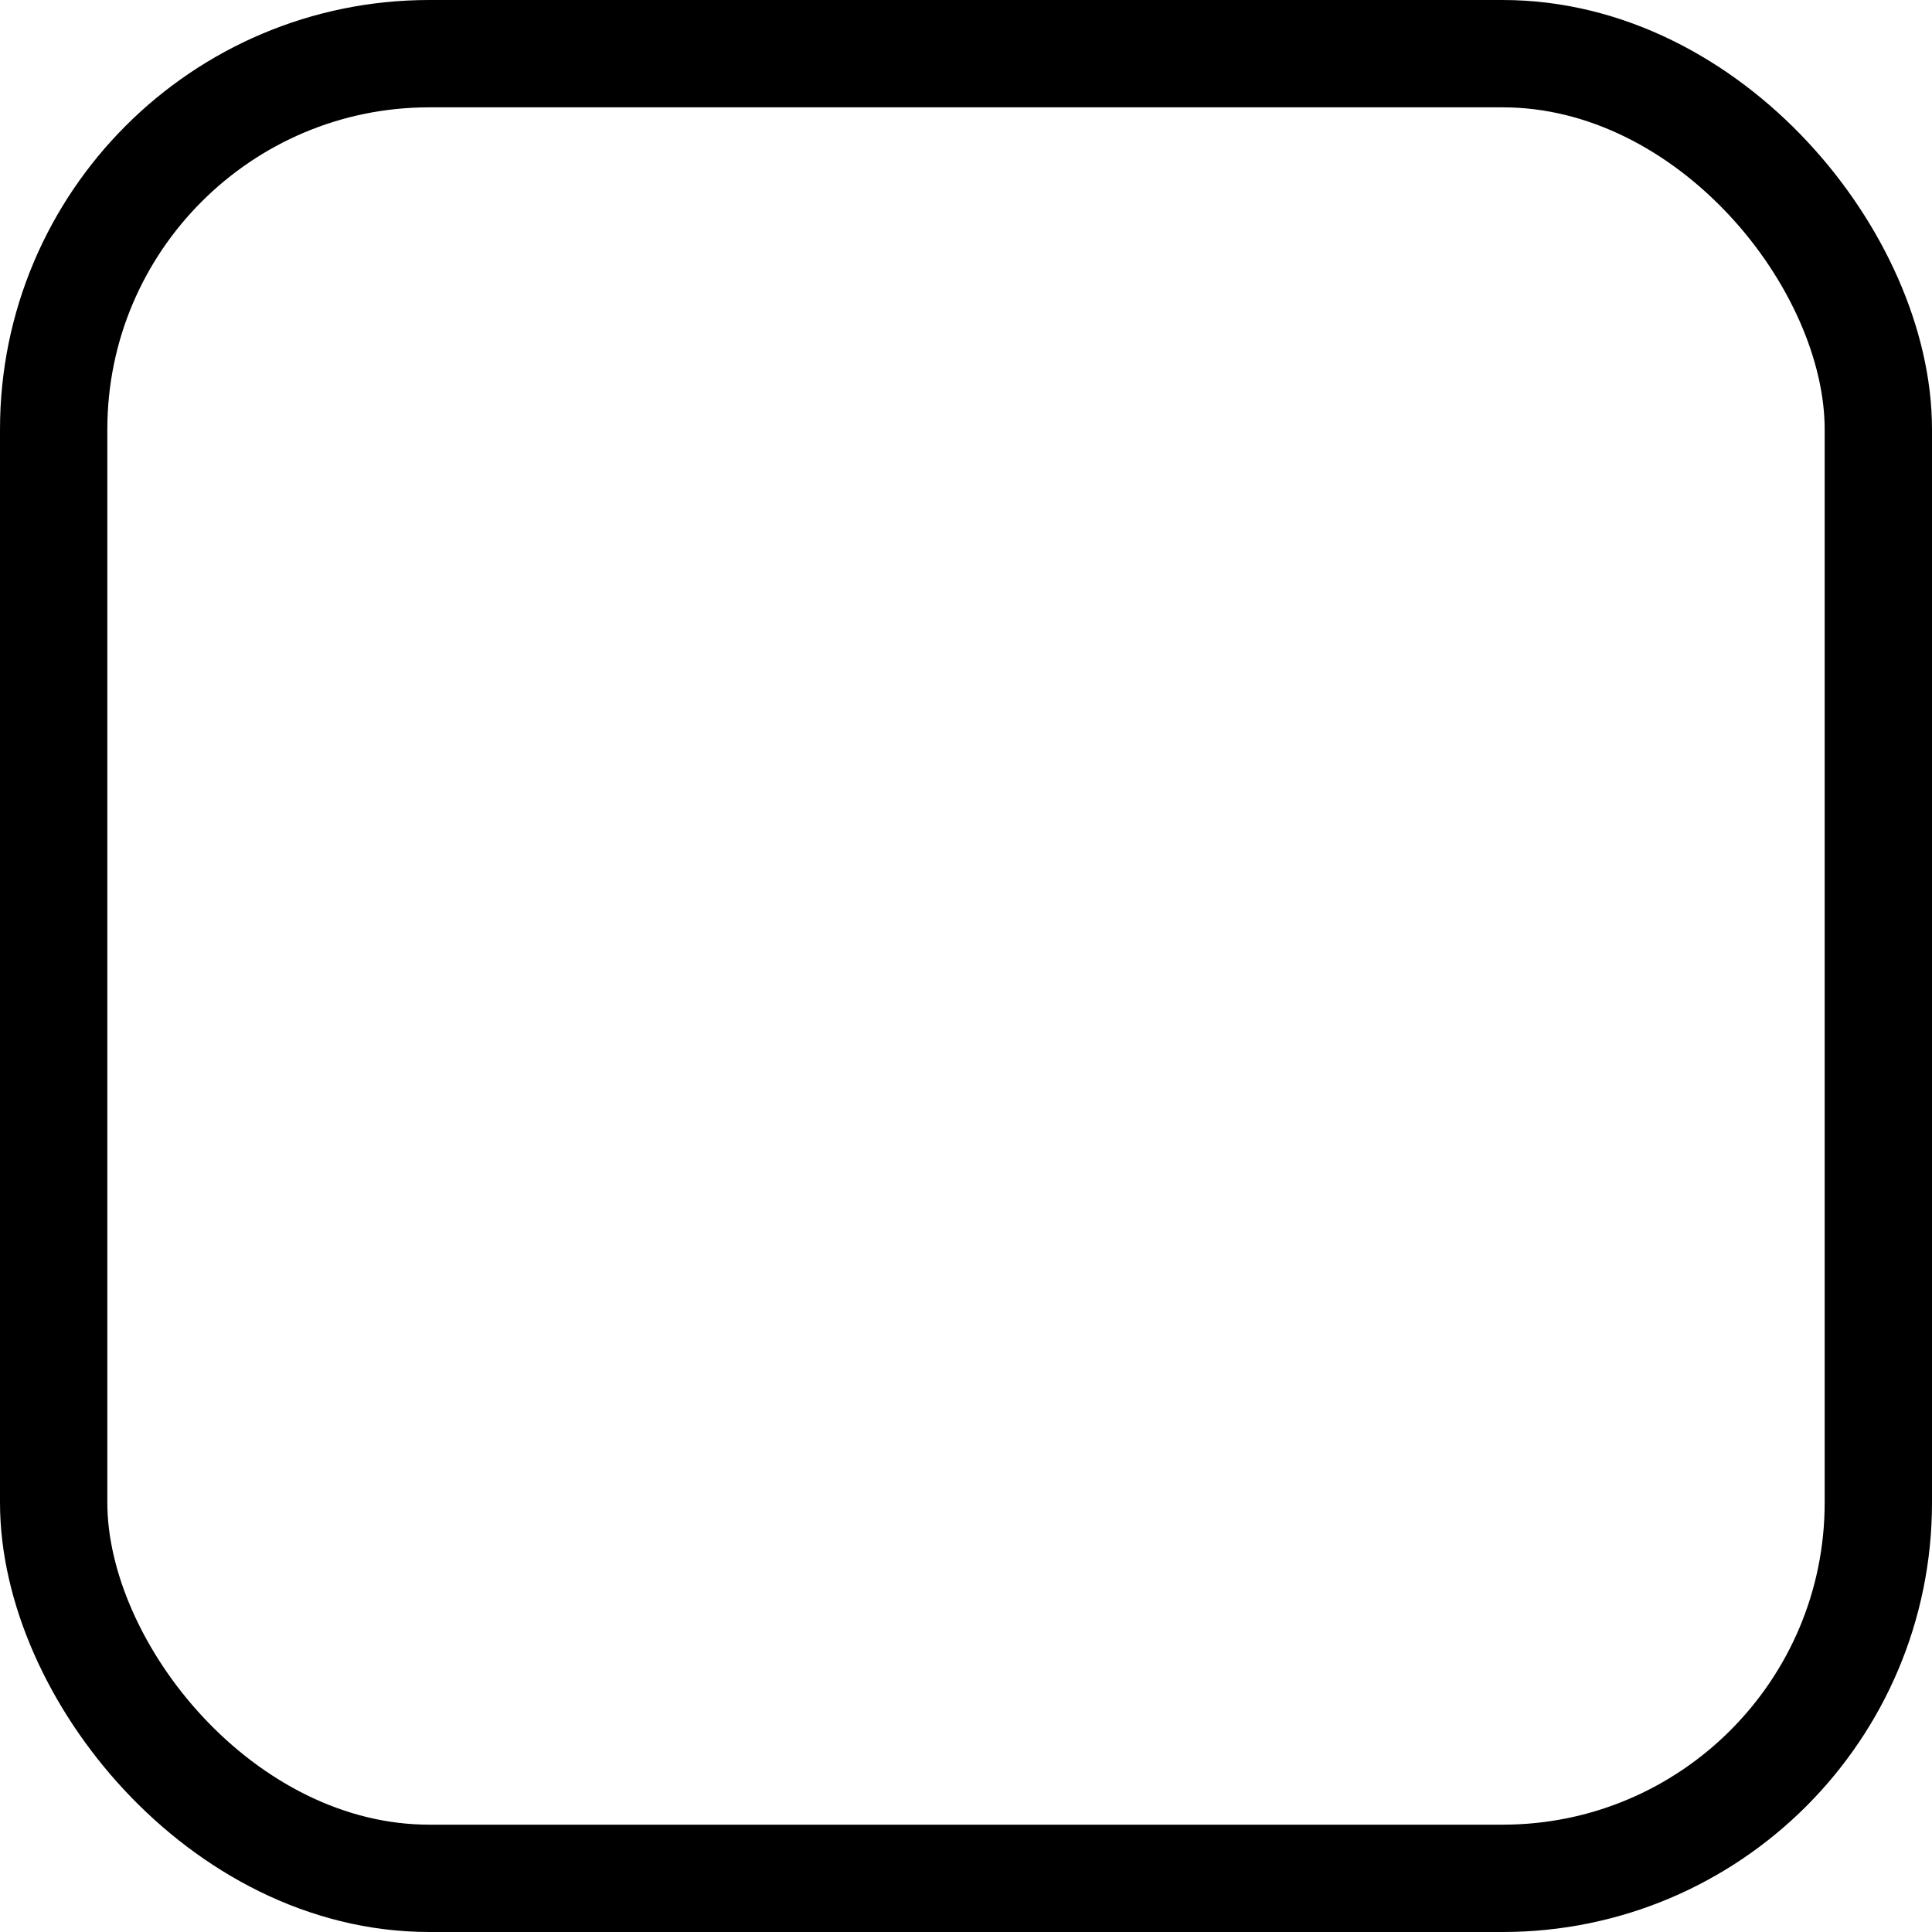 <svg width="18" height="18" viewBox="0 0 18 18" fill="none" xmlns="http://www.w3.org/2000/svg">
<rect x="0.5" y="0.5" width="17" height="17" rx="3.5" stroke="currentColor"/>
<rect x="0.5" y="0.5" width="17" height="17" rx="3.5" stroke="white" stroke-opacity="0"/>
</svg>
